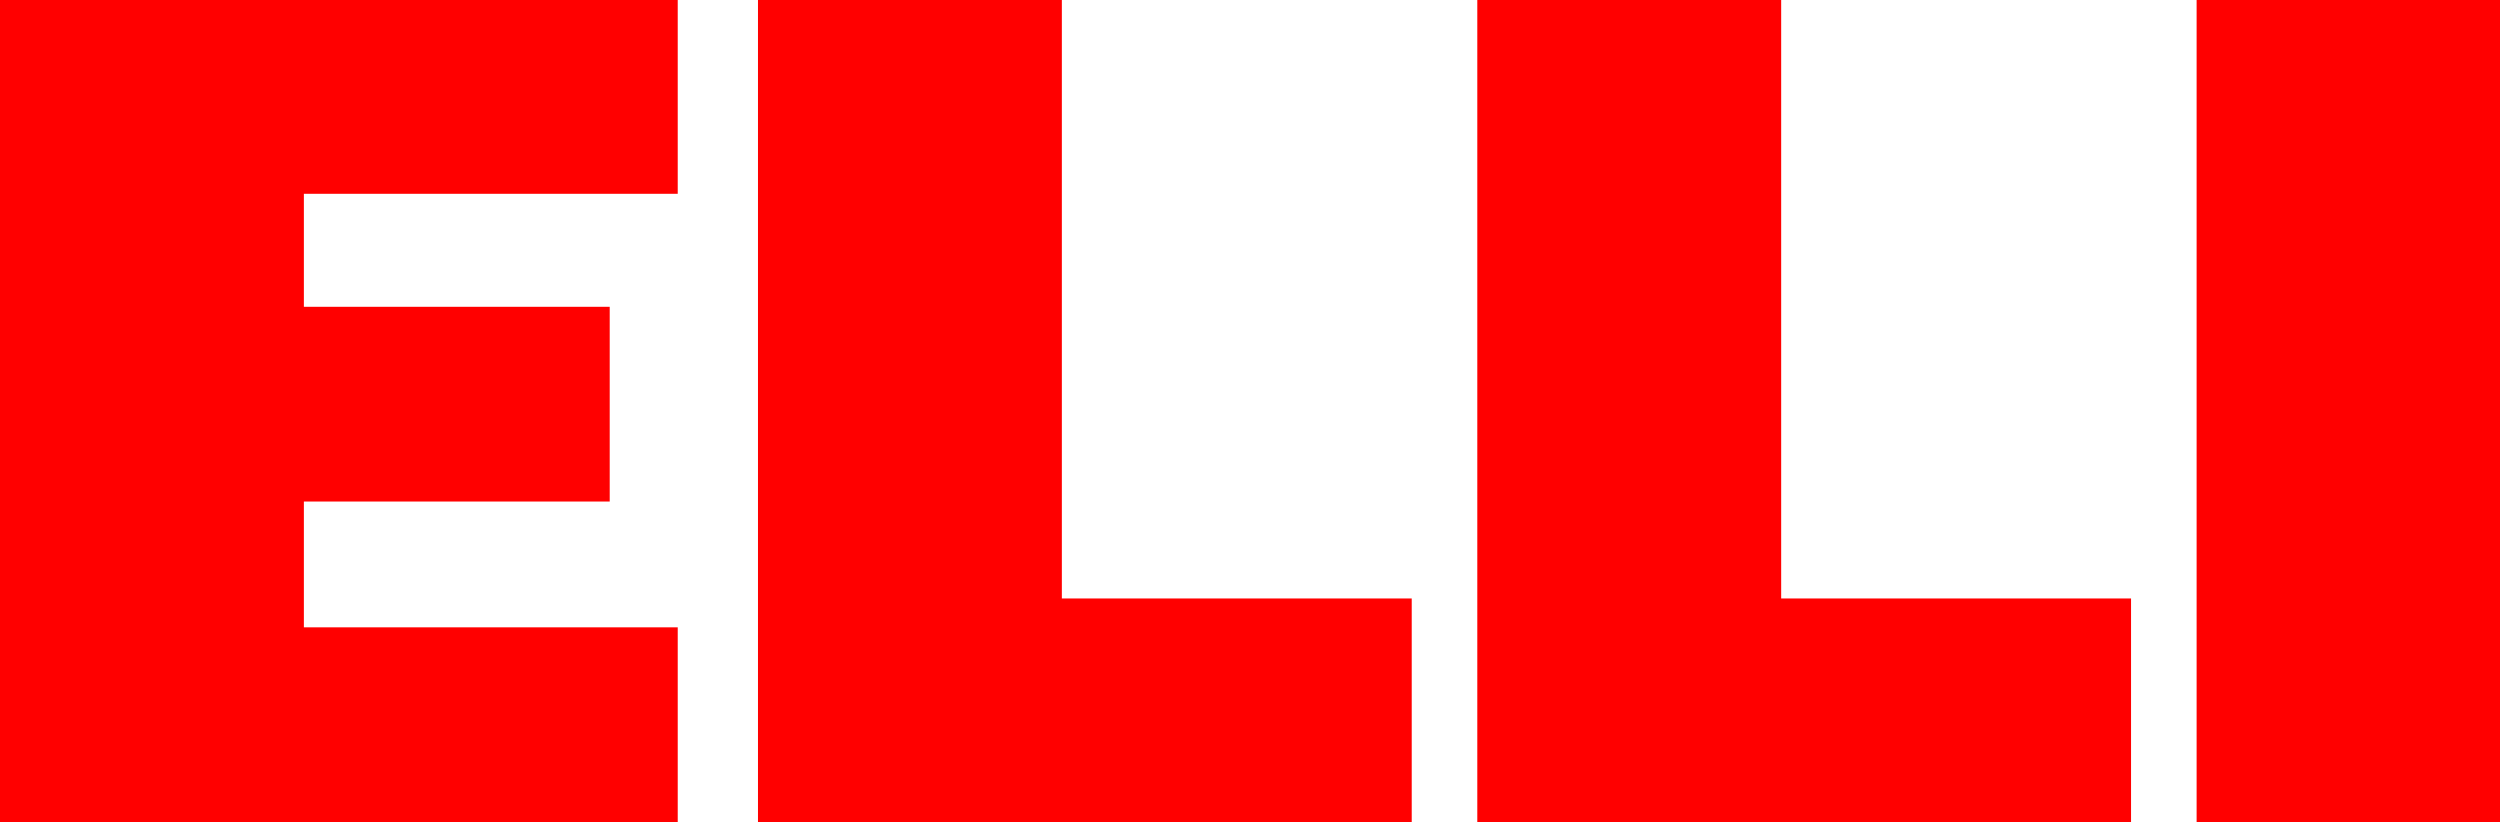 <?xml version="1.0" encoding="UTF-8"?>
<svg id="Ebene_2" data-name="Ebene 2" xmlns="http://www.w3.org/2000/svg" viewBox="0 0 51.09 16.8">
  <defs>
    <style>
      .cls-1 {
        fill: red;
        stroke-width: 0px;
      }
    </style>
  </defs>
  <g id="Ebene_1-2" data-name="Ebene 1">
    <path class="cls-1" d="m0,16.8V0h13.85v3.96h-7.64v2.31h6.25v3.98h-6.25v2.57h7.64v3.98H0Zm15.49,0V0h6.21v12.23h7.15v4.57h-13.36Zm14.7,0V0h6.21v12.23h7.15v4.57h-13.36Zm14.7,0V0h6.21v16.8h-6.21Z"/>
  </g>
</svg>